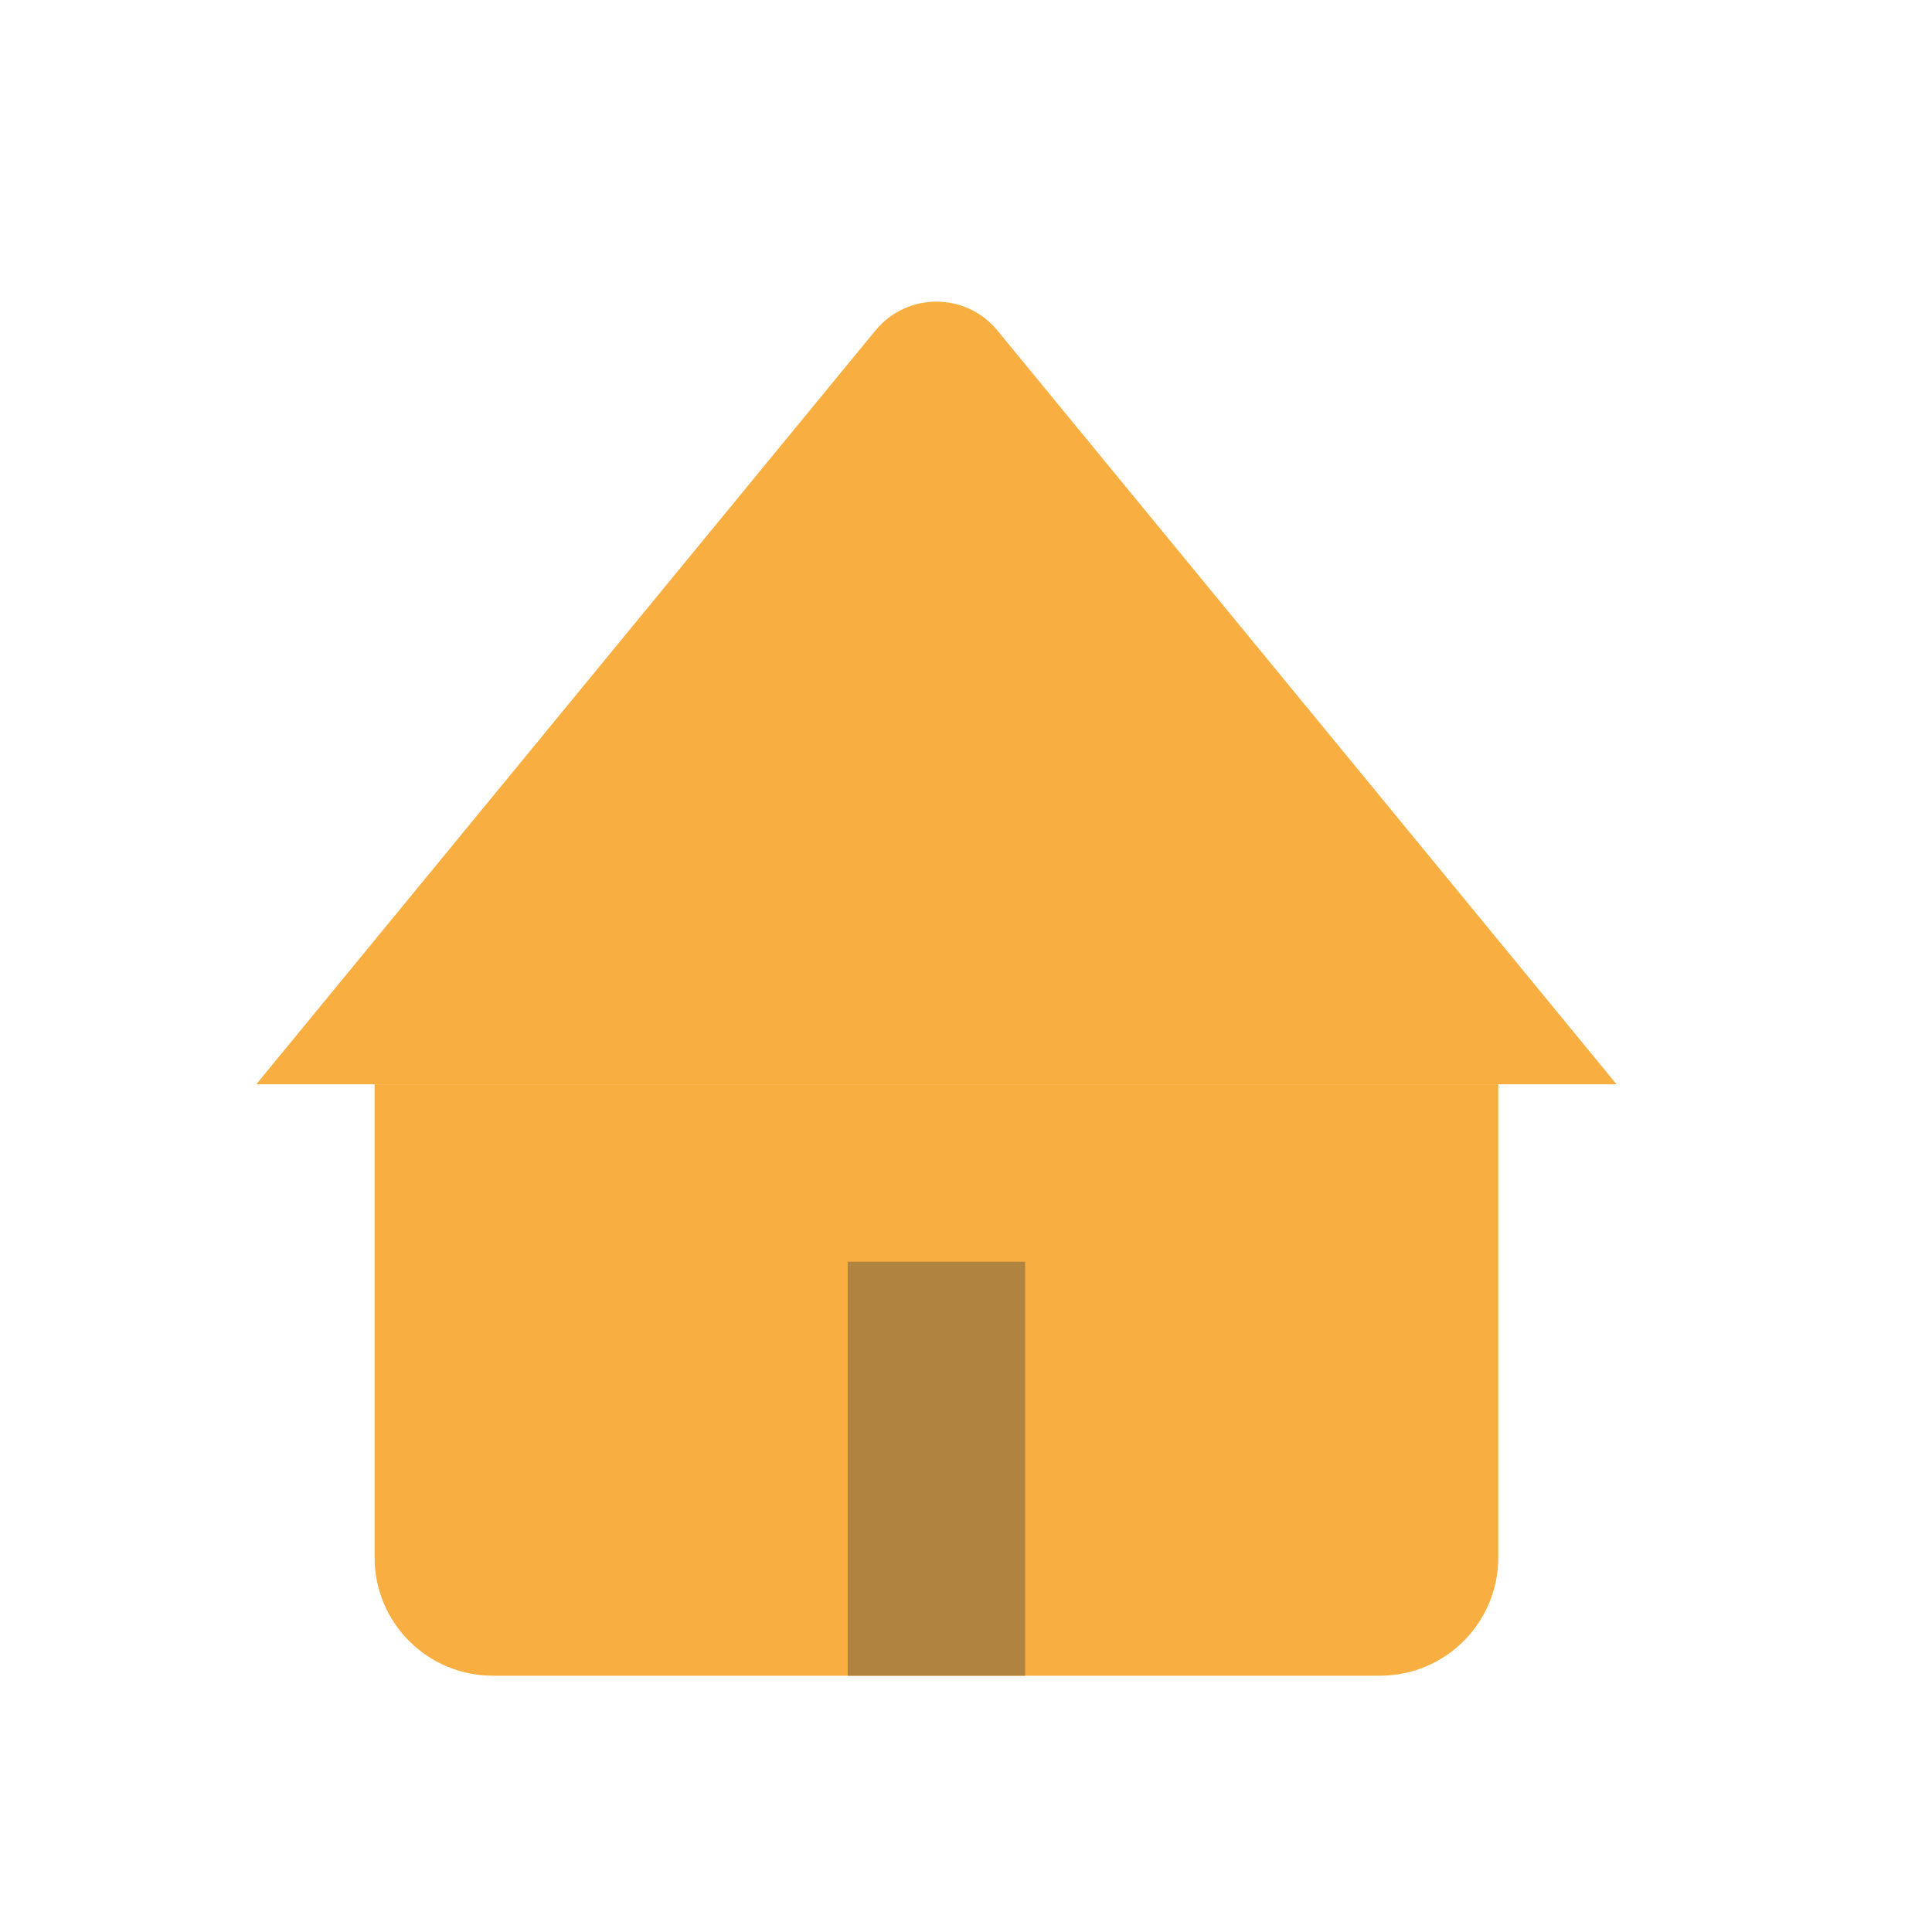 <?xml version="1.0"?>
<svg xmlns="http://www.w3.org/2000/svg" width="48" height="48" viewBox="0 0 49 49" fill="none">
<g opacity="0.75">
<path d="M9.5 27.5H38V39.5C38 41.157 36.657 42.5 35 42.5H12.5C10.843 42.5 9.5 41.157 9.5 39.5V27.5Z" fill="#F59300"/>
<path d="M22.204 8.381C23.005 7.407 24.495 7.407 25.296 8.381L41 27.5H6.5L22.204 8.381Z" fill="#F59300"/>
<rect x="21.5" y="32" width="4.5" height="10.5" fill="#975A00"/>
</g>
</svg>
